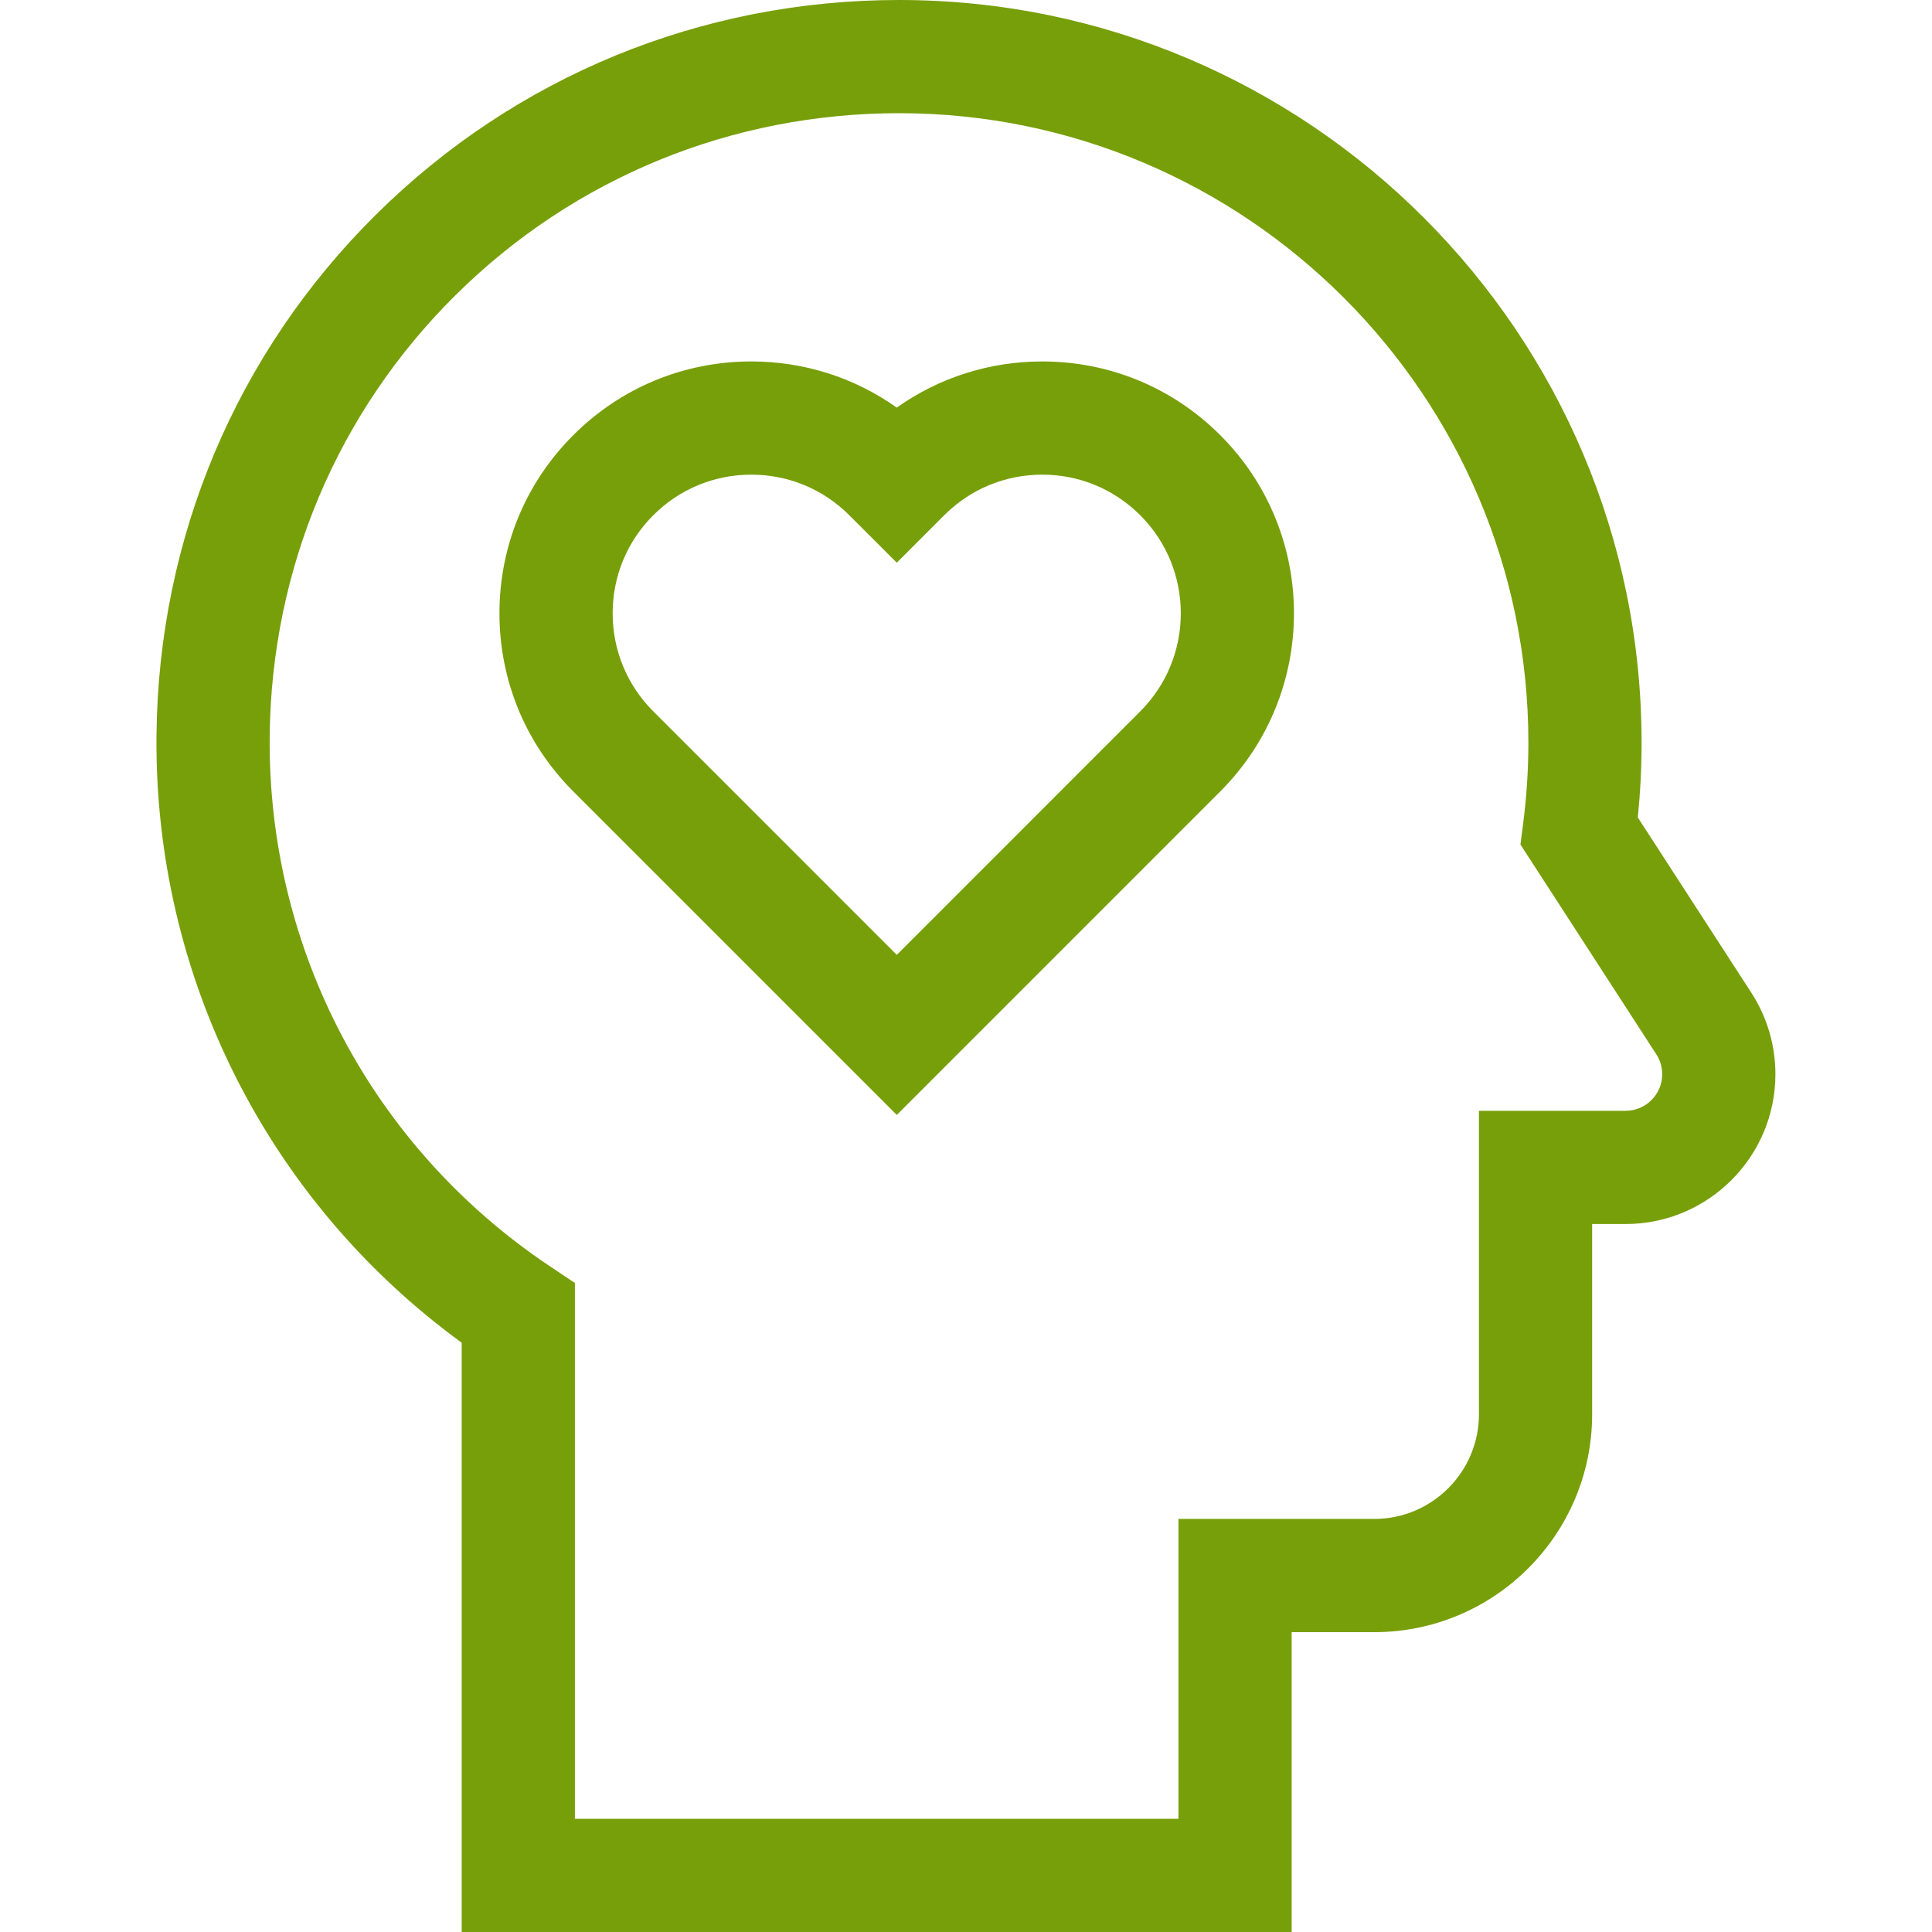 <?xml version="1.0" encoding="UTF-8"?>
<svg xmlns="http://www.w3.org/2000/svg" width="56" height="56" viewBox="0 0 56 56" fill="none">
  <path d="M25.994 32.317L16.615 22.938C15.236 21.559 14.477 19.726 14.477 17.776C14.477 15.827 15.236 13.993 16.615 12.615C17.994 11.236 19.827 10.477 21.776 10.477C23.309 10.477 24.769 10.945 25.993 11.815C27.218 10.945 28.678 10.477 30.21 10.477C32.16 10.477 33.993 11.236 35.372 12.615C38.218 15.461 38.218 20.092 35.372 22.938L25.994 32.317ZM21.776 13.758C20.703 13.758 19.694 14.176 18.935 14.935C18.176 15.694 17.758 16.703 17.758 17.776C17.758 18.85 18.176 19.859 18.935 20.618L25.994 27.677L33.052 20.618C34.618 19.051 34.618 16.502 33.051 14.935C32.292 14.176 31.283 13.758 30.21 13.758C29.137 13.758 28.127 14.176 27.368 14.935L25.994 16.31L24.618 14.935C23.859 14.176 22.85 13.758 21.776 13.758Z" fill="#779F09"></path>
  <path d="M37.439 56H13.383V38.92C7.757 34.819 4.466 28.299 4.536 21.303C4.594 15.58 6.855 10.222 10.905 6.214C14.954 2.207 20.336 0 26.058 0H26.059C37.927 0 47.582 9.656 47.582 21.524C47.582 22.245 47.545 22.973 47.473 23.694L50.764 28.776C51.22 29.48 51.461 30.297 51.461 31.136C51.461 33.531 49.513 35.479 47.119 35.479H46.149V40.994C46.149 44.476 43.316 47.309 39.834 47.309H37.439V56H37.439ZM16.664 52.719H34.158V44.027H39.834C41.507 44.027 42.868 42.666 42.868 40.994V32.197H47.119C47.704 32.197 48.18 31.721 48.18 31.136C48.18 30.931 48.121 30.732 48.009 30.559L44.071 24.479L44.148 23.881C44.249 23.102 44.301 22.309 44.301 21.524C44.301 11.465 36.117 3.282 26.059 3.281C21.206 3.281 16.644 5.151 13.213 8.546C9.782 11.942 7.866 16.484 7.817 21.336C7.755 27.517 10.79 33.261 15.935 36.701L16.664 37.188L16.664 52.719Z" fill="#779F09"></path>
</svg>

